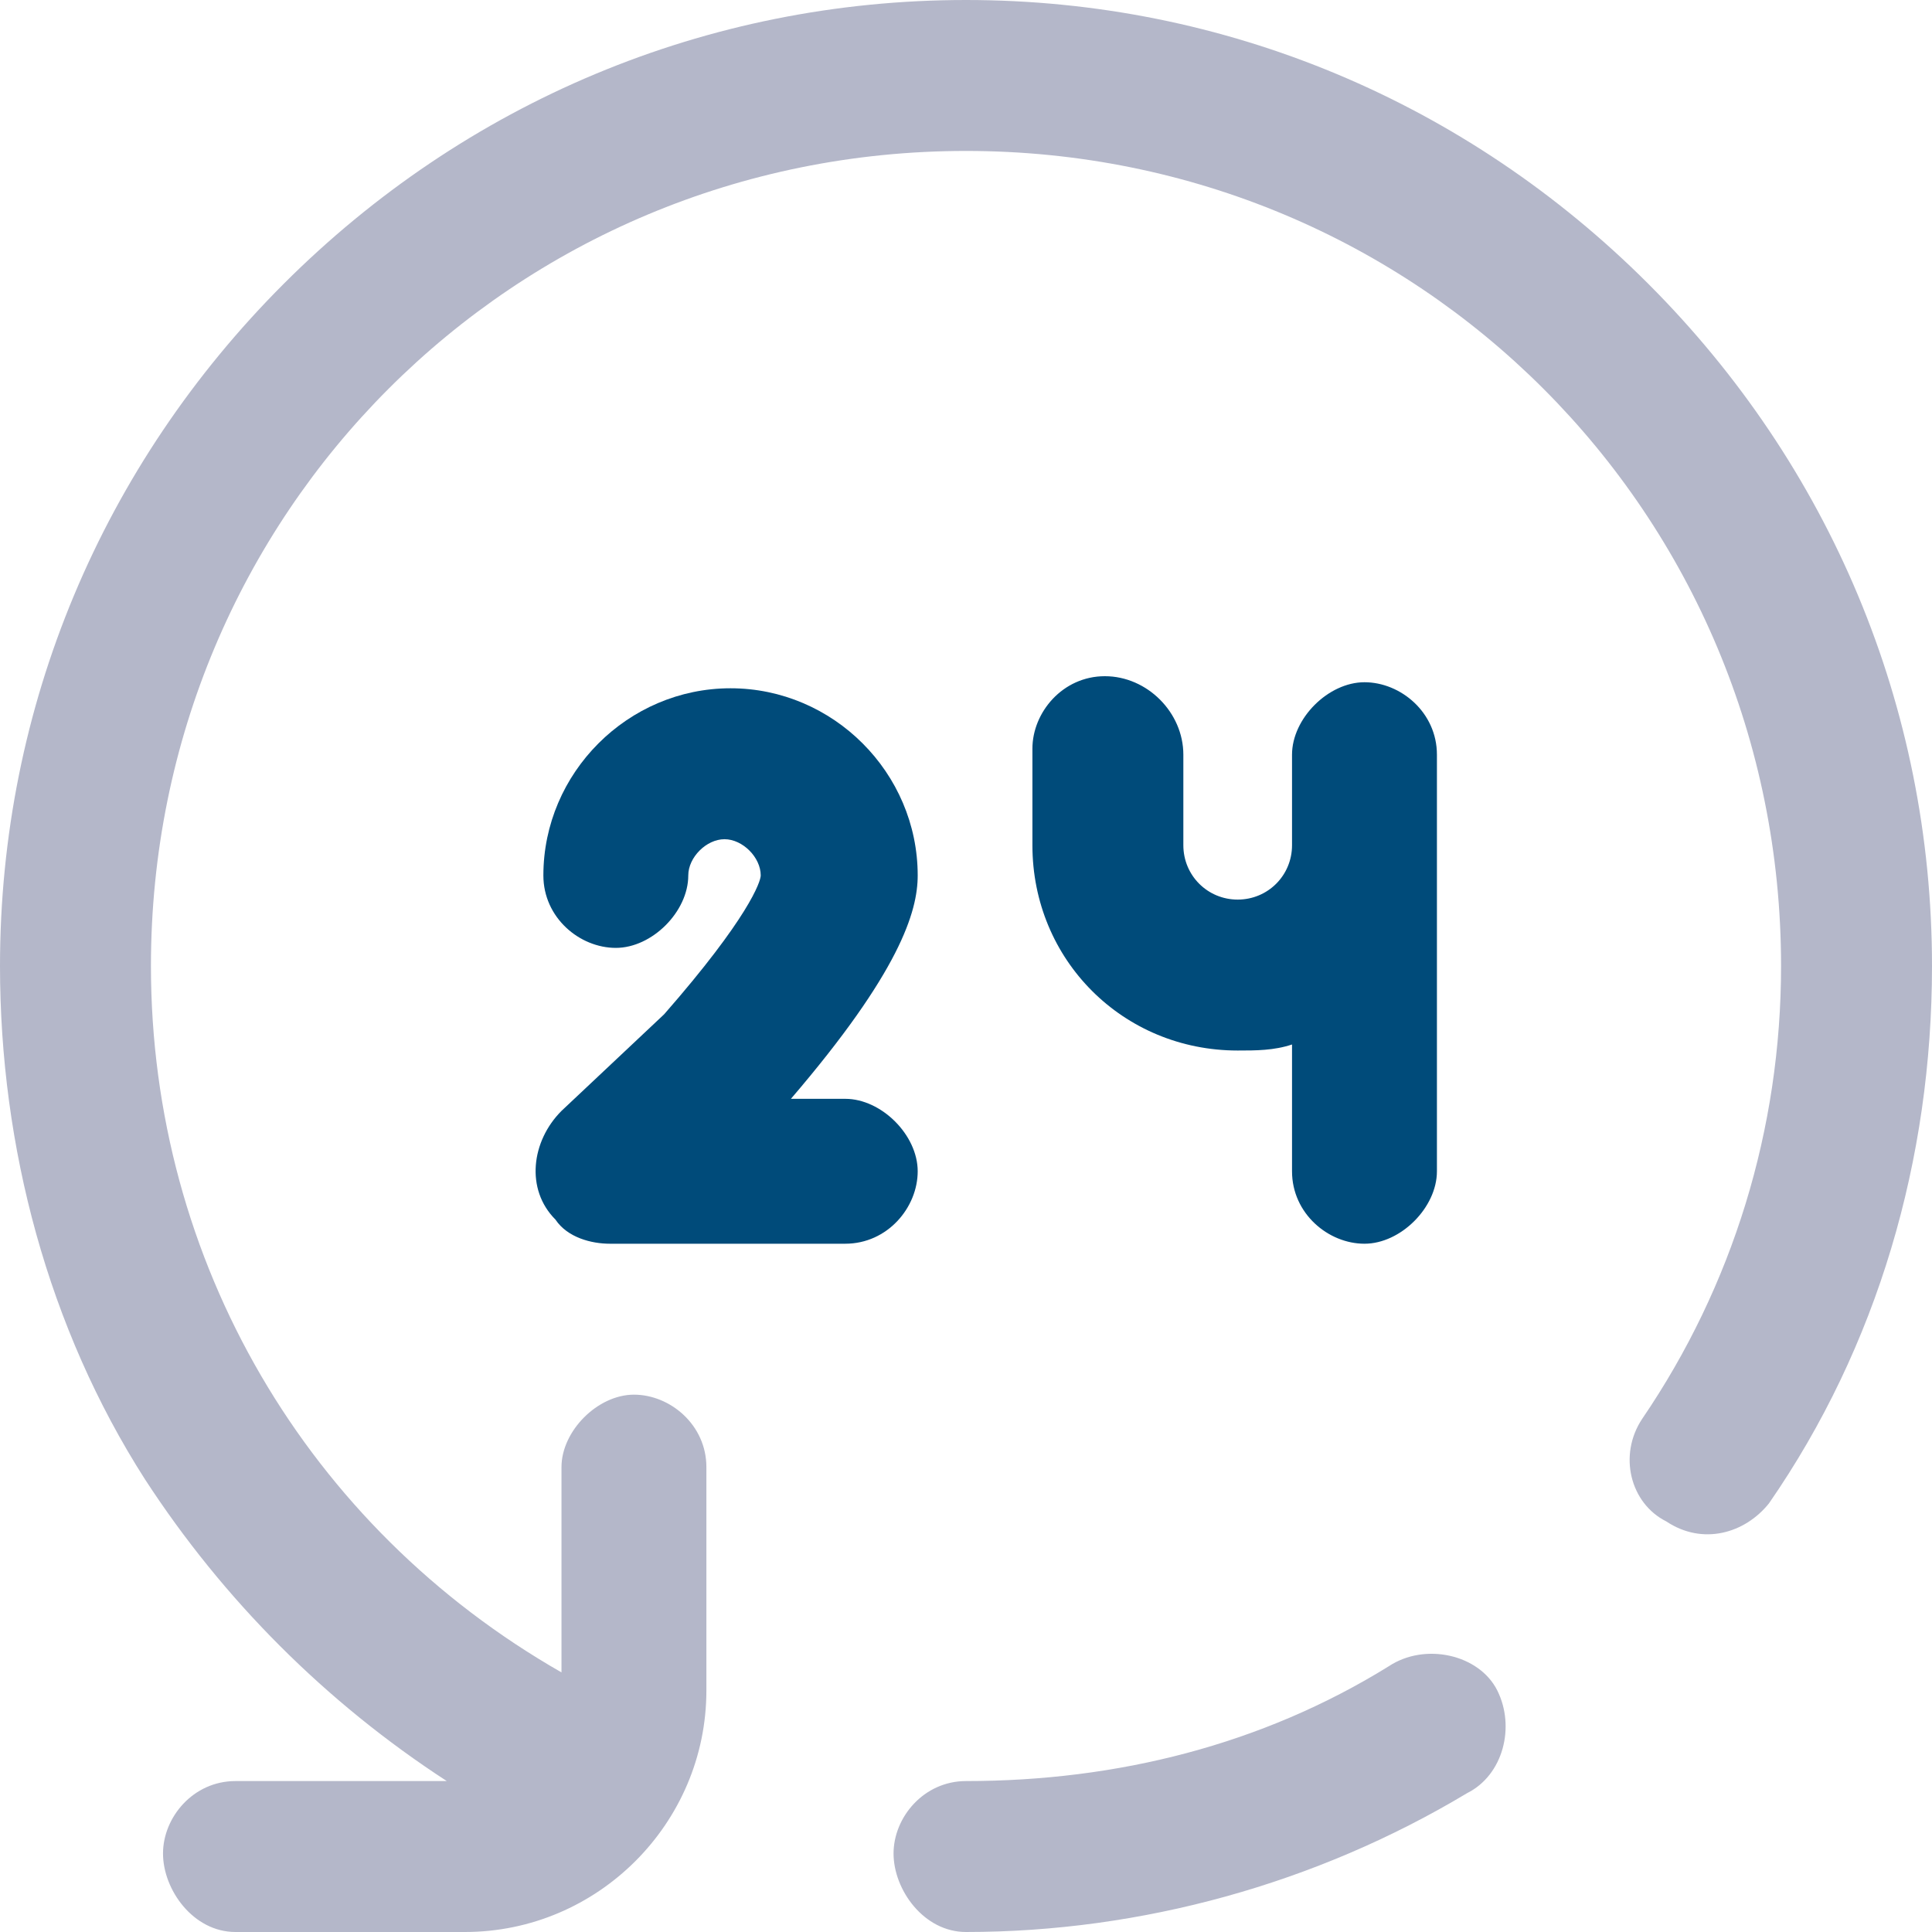 <?xml version="1.0" encoding="utf-8"?>
<!-- Generator: Adobe Illustrator 24.2.3, SVG Export Plug-In . SVG Version: 6.00 Build 0)  -->
<svg version="1.1" id="Capa_1" xmlns:v="https://vecta.io/nano"
	 xmlns="http://www.w3.org/2000/svg" xmlns:xlink="http://www.w3.org/1999/xlink" x="0px" y="0px" viewBox="0 0 32 32"
	 enable-background="new 0 0 32 32" xml:space="preserve">
<g>
	<defs>
		<rect id="SVGID_1_" y="0" width="32" height="32"/>
	</defs>
	<clipPath id="SVGID_2_">
		<use xlink:href="#SVGID_1_"  overflow="visible"/>
	</clipPath>
	<g clip-path="url(#SVGID_2_)">
		<path fill="#004B7A" d="M9.3,18.4c-0.5,0.5-0.6,1.3-0.1,1.8c0.2,0.3,0.6,0.4,0.9,0.4H14c0.7,0,1.2-0.6,1.2-1.2s-0.6-1.2-1.2-1.2
			h-0.9c1.8-2.1,2.1-3.1,2.1-3.7c0-1.7-1.4-3.1-3.1-3.1l0,0l0,0c-1.7,0-3.1,1.4-3.1,3.1c0,0.7,0.6,1.2,1.2,1.2s1.2-0.6,1.2-1.2
			c0-0.3,0.3-0.6,0.6-0.6c0,0,0,0,0,0l0,0c0.3,0,0.6,0.3,0.6,0.6c0,0.1-0.2,0.7-1.6,2.3L9.3,18.4L9.3,18.4z"/>
		<g>
			<path fill="#B4B7C9" d="M23,27.6c-2.1,1.3-4.5,1.9-7,1.9c-0.7,0-1.2,0.6-1.2,1.2S15.3,32,16,32c2.9,0,5.8-0.8,8.3-2.3
				c0.6-0.3,0.8-1.1,0.5-1.7S23.6,27.2,23,27.6C23,27.5,23,27.5,23,27.6z M27.3,4.7c-3-3-7-4.7-11.3-4.7S7.7,1.7,4.7,4.7
				S0,11.7,0,16c0,3,0.8,6,2.4,8.5c1.3,2,3,3.7,5,5H3.9c-0.7,0-1.2,0.6-1.2,1.2S3.2,32,3.9,32h3.8c2.2,0,4-1.8,4-4v-3.7
				c0-0.7-0.6-1.2-1.2-1.2s-1.2,0.6-1.2,1.2v3.4C5.1,25.3,2.5,20.9,2.5,16c0-7.5,6-13.5,13.5-13.5c7.5,0,13.5,6,13.5,13.5
				c0,2.7-0.8,5.3-2.3,7.5c-0.4,0.6-0.2,1.4,0.4,1.7c0.6,0.4,1.3,0.2,1.7-0.3c1.8-2.6,2.7-5.7,2.7-8.9C32,11.7,30.3,7.7,27.3,4.7z"
				/>
		</g>
		<path fill="#004B7A" d="M18.3,11.2c-0.7,0-1.2,0.6-1.2,1.2V14c0,1.9,1.5,3.4,3.4,3.4c0.3,0,0.6,0,0.9-0.1v2.1
			c0,0.7,0.6,1.2,1.2,1.2s1.2-0.6,1.2-1.2v-6.9c0-0.7-0.6-1.2-1.2-1.2s-1.2,0.6-1.2,1.2V14c0,0.5-0.4,0.9-0.9,0.9
			c-0.5,0-0.9-0.4-0.9-0.9v-1.5C19.6,11.8,19,11.2,18.3,11.2z"/>
	</g>
</g>
</svg>
